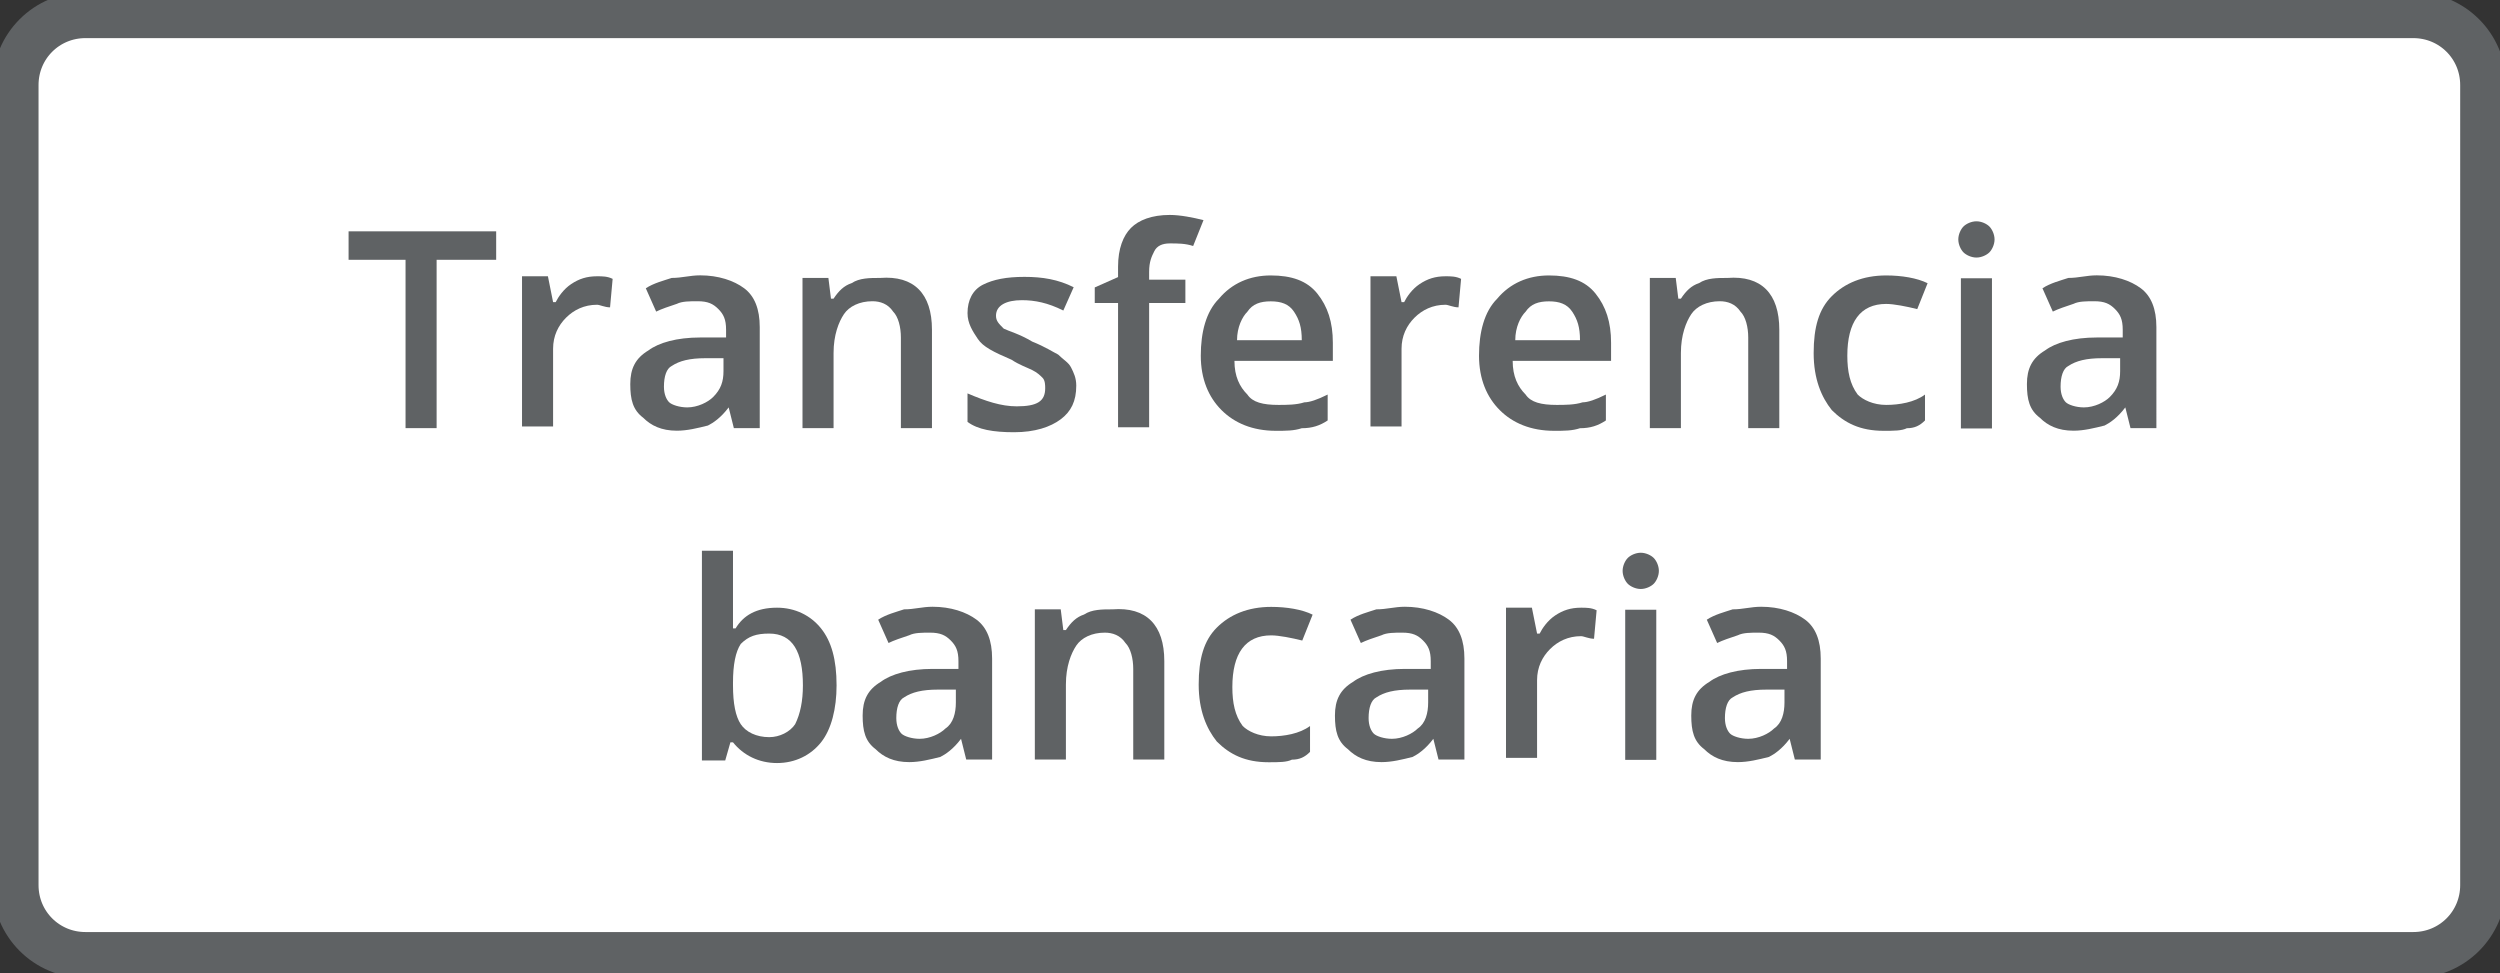 <?xml version="1.0" encoding="utf-8"?>
<!-- Generator: Adobe Illustrator 25.0.0, SVG Export Plug-In . SVG Version: 6.00 Build 0)  -->
<svg version="1.1"
	 id="svg2" xmlns:cc="http://creativecommons.org/ns#" xmlns:dc="http://purl.org/dc/elements/1.1/" xmlns:rdf="http://www.w3.org/1999/02/22-rdf-syntax-ns#" xmlns:svg="http://www.w3.org/2000/svg"
	 xmlns="http://www.w3.org/2000/svg" xmlns:xlink="http://www.w3.org/1999/xlink" x="0px" y="0px" viewBox="0 0 128.7 50.1"
	 style="enable-background:new 0 0 128.7 50.1;" xml:space="preserve">
<rect x="0" y="0" width="128.7" height="50.1" fill="#333333" stroke="none"/>
<style type="text/css">
	.st0{clip-path:url(#SVGID_2_);}
	.st1{fill:#FFFFFF;}
	.st2{fill:none;stroke:#5F6264;stroke-width:1.777;stroke-miterlimit:17.777;}
	.st3{fill:#5F6264;}
</style>
<g id="g10" transform="matrix(1.333,0,0,-1.333,0,50.055)">
	<g id="g12">
		<g>
			<defs>
				<rect id="SVGID_1_" x="-16.1" y="-6.3" width="128.7" height="50.1"/>
			</defs>
			<clipPath id="SVGID_2_">
				<use xlink:href="#SVGID_1_"  style="overflow:visible;"/>
			</clipPath>
			<g id="g14" class="st0">
				<g id="g20" transform="translate(93.2,0.667)">
					<path id="path22" class="st1" d="M0,0h-89.9c-1.5,0-2.7,1.2-2.7,2.7v30.9c0,1.5,1.2,2.7,2.7,2.7H0c1.5,0,2.7-1.2,2.7-2.7V2.7
						C2.7,1.2,1.5,0,0,0"/>
				</g>
				<g id="g24" transform="translate(93.2,0.667)">
					<path id="path26" class="st2" d="M0,0h-89.9c-1.5,0-2.7,1.2-2.7,2.7v30.9c0,1.5,1.2,2.7,2.7,2.7H0c1.5,0,2.7-1.2,2.7-2.7V2.7
						C2.7,1.2,1.5,0,0,0z"/>
				</g>
				<g id="g28" transform="translate(16.862,21.017)">
					<path id="path30" class="st3" d="M0,0h-1.2v6.5h-2.2v1.1h5.7V6.5H0V0z"/>
				</g>
				<g id="g32" transform="translate(23.06,26.881)">
					<path id="path34" class="st3" d="M0,0c0.2,0,0.4,0,0.6-0.1L0.5-1.2c-0.2,0-0.4,0.1-0.5,0.1c-0.5,0-0.9-0.2-1.2-0.5
						c-0.3-0.3-0.5-0.7-0.5-1.2v-3h-1.2v5.8h1l0.2-1h0.1C-1.5-0.8-1.3-0.5-1-0.3C-0.7-0.1-0.4,0,0,0"/>
				</g>
				<g id="g36" transform="translate(28.341,21.017)">
					<path id="path38" class="st3" d="M0,0l-0.2,0.8h0c-0.3-0.4-0.6-0.6-0.8-0.7C-1.4,0-1.8-0.1-2.2-0.1c-0.6,0-1,0.2-1.3,0.5
						C-3.9,0.7-4,1.1-4,1.7c0,0.6,0.2,1,0.7,1.3c0.4,0.3,1.1,0.5,2,0.5l1,0v0.3c0,0.4-0.1,0.6-0.3,0.8C-0.8,4.8-1,4.9-1.4,4.9
						c-0.3,0-0.6,0-0.8-0.1C-2.5,4.7-2.8,4.6-3,4.5l-0.4,0.9c0.3,0.2,0.7,0.3,1,0.4C-2,5.8-1.7,5.9-1.3,5.9c0.7,0,1.3-0.2,1.7-0.5
						c0.4-0.3,0.6-0.8,0.6-1.5V0H0z M-1.8,0.8C-1.4,0.8-1,1-0.8,1.2c0.3,0.3,0.4,0.6,0.4,1v0.5l-0.7,0c-0.6,0-1-0.1-1.3-0.3
						C-2.6,2.3-2.7,2-2.7,1.6c0-0.3,0.1-0.5,0.2-0.6C-2.4,0.9-2.1,0.8-1.8,0.8"/>
				</g>
				<g id="g40" transform="translate(35.992,21.017)">
					<path id="path42" class="st3" d="M0,0h-1.2v3.5c0,0.4-0.1,0.8-0.3,1C-1.7,4.8-2,4.9-2.3,4.9c-0.5,0-0.9-0.2-1.1-0.5
						c-0.2-0.3-0.4-0.8-0.4-1.5V0h-1.2v5.8h1L-3.9,5h0.1c0.2,0.3,0.4,0.5,0.7,0.6c0.3,0.2,0.7,0.2,1.1,0.2C-0.7,5.9,0,5.2,0,3.8V0z"
						/>
				</g>
				<g id="g44" transform="translate(41.565,22.658)">
					<path id="path46" class="st3" d="M0,0c0-0.6-0.2-1-0.6-1.3c-0.4-0.3-1-0.5-1.8-0.5c-0.8,0-1.4,0.1-1.8,0.4v1.1
						c0.7-0.3,1.3-0.5,1.9-0.5c0.8,0,1.1,0.2,1.1,0.7c0,0.1,0,0.3-0.1,0.4c-0.1,0.1-0.2,0.2-0.4,0.3c-0.2,0.1-0.5,0.2-0.8,0.4
						c-0.7,0.3-1.1,0.5-1.3,0.8c-0.2,0.3-0.4,0.6-0.4,1c0,0.5,0.2,0.9,0.6,1.1C-3.2,4.1-2.7,4.2-2,4.2c0.7,0,1.3-0.1,1.9-0.4
						l-0.4-0.9c-0.6,0.3-1.1,0.4-1.6,0.4c-0.6,0-1-0.2-1-0.6c0-0.2,0.1-0.3,0.3-0.5C-2.6,2.1-2.2,2-1.7,1.7c0.5-0.2,0.8-0.4,1-0.5
						c0.2-0.2,0.4-0.3,0.5-0.5C-0.1,0.5,0,0.3,0,0"/>
				</g>
				<g id="g48" transform="translate(45.779,25.85)">
					<path id="path50" class="st3" d="M0,0h-1.4v-4.8h-1.2V0h-0.9v0.6l0.9,0.4v0.4c0,0.7,0.2,1.2,0.5,1.5c0.3,0.3,0.8,0.5,1.5,0.5
						c0.4,0,0.9-0.1,1.3-0.2L0.3,2.2C0,2.3-0.3,2.3-0.6,2.3c-0.3,0-0.5-0.1-0.6-0.3c-0.1-0.2-0.2-0.4-0.2-0.8V0.9H0L0,0z"/>
				</g>
				<g id="g52" transform="translate(49.274,20.913)">
					<path id="path54" class="st3" d="M0,0c-0.9,0-1.6,0.3-2.1,0.8C-2.6,1.3-2.9,2-2.9,2.9c0,0.9,0.2,1.7,0.7,2.2
						C-1.7,5.7-1,6-0.2,6c0.8,0,1.4-0.2,1.8-0.7C2,4.8,2.2,4.2,2.2,3.4V2.7h-3.8c0-0.6,0.2-1,0.5-1.3C-0.9,1.1-0.5,1,0.1,1
						c0.3,0,0.7,0,1,0.1C1.3,1.1,1.6,1.2,2,1.4v-1C1.7,0.2,1.4,0.1,1,0.1C0.7,0,0.4,0,0,0 M-0.2,5c-0.4,0-0.7-0.1-0.9-0.4
						c-0.2-0.2-0.4-0.6-0.4-1.1H1c0,0.5-0.1,0.8-0.3,1.1C0.5,4.9,0.2,5-0.2,5"/>
				</g>
				<g id="g56" transform="translate(55.827,26.881)">
					<path id="path58" class="st3" d="M0,0c0.2,0,0.4,0,0.6-0.1L0.5-1.2c-0.2,0-0.4,0.1-0.5,0.1c-0.5,0-0.9-0.2-1.2-0.5
						c-0.3-0.3-0.5-0.7-0.5-1.2v-3h-1.2v5.8h1l0.2-1h0.1C-1.5-0.8-1.3-0.5-1-0.3C-0.7-0.1-0.4,0,0,0"/>
				</g>
				<g id="g60" transform="translate(60.019,20.913)">
					<path id="path62" class="st3" d="M0,0c-0.9,0-1.6,0.3-2.1,0.8C-2.6,1.3-2.9,2-2.9,2.9c0,0.9,0.2,1.7,0.7,2.2
						C-1.7,5.7-1,6-0.2,6c0.8,0,1.4-0.2,1.8-0.7C2,4.8,2.2,4.2,2.2,3.4V2.7h-3.8c0-0.6,0.2-1,0.5-1.3C-0.9,1.1-0.5,1,0.1,1
						c0.3,0,0.7,0,1,0.1C1.3,1.1,1.6,1.2,2,1.4v-1C1.7,0.2,1.4,0.1,1,0.1C0.7,0,0.4,0,0,0 M-0.2,5c-0.4,0-0.7-0.1-0.9-0.4
						c-0.2-0.2-0.4-0.6-0.4-1.1H1c0,0.5-0.1,0.8-0.3,1.1C0.5,4.9,0.2,5-0.2,5"/>
				</g>
				<g id="g64" transform="translate(68.716,21.017)">
					<path id="path66" class="st3" d="M0,0h-1.2v3.5c0,0.4-0.1,0.8-0.3,1C-1.7,4.8-2,4.9-2.3,4.9c-0.5,0-0.9-0.2-1.1-0.5
						c-0.2-0.3-0.4-0.8-0.4-1.5V0h-1.2v5.8h1L-3.9,5h0.1c0.2,0.3,0.4,0.5,0.7,0.6c0.3,0.2,0.7,0.2,1.1,0.2C-0.7,5.9,0,5.2,0,3.8V0z"
						/>
				</g>
				<g id="g68" transform="translate(72.743,20.913)">
					<path id="path70" class="st3" d="M0,0c-0.9,0-1.5,0.3-2,0.8C-2.4,1.3-2.7,2-2.7,3c0,1,0.2,1.7,0.7,2.2C-1.5,5.7-0.8,6,0.1,6
						c0.6,0,1.2-0.1,1.6-0.3l-0.4-1C0.9,4.8,0.4,4.9,0.1,4.9c-1,0-1.5-0.7-1.5-2c0-0.6,0.1-1.1,0.4-1.5C-0.8,1.2-0.4,1,0.1,1
						c0.5,0,1.1,0.1,1.5,0.4V0.4C1.4,0.2,1.2,0.1,0.9,0.1C0.7,0,0.4,0,0,0"/>
				</g>
				<g id="g72" transform="translate(75.629,28.304)">
					<path id="path74" class="st3" d="M0,0c0,0.2,0.1,0.4,0.2,0.5c0.1,0.1,0.3,0.2,0.5,0.2c0.2,0,0.4-0.1,0.5-0.2
						C1.3,0.4,1.4,0.2,1.4,0c0-0.2-0.1-0.4-0.2-0.5C1.1-0.6,0.9-0.7,0.7-0.7c-0.2,0-0.4,0.1-0.5,0.2C0.1-0.4,0-0.2,0,0 M1.3-7.3H0.1
						v5.8h1.2V-7.3z"/>
				</g>
				<g id="g76" transform="translate(82.279,21.017)">
					<path id="path78" class="st3" d="M0,0l-0.2,0.8h0c-0.3-0.4-0.6-0.6-0.8-0.7C-1.4,0-1.8-0.1-2.2-0.1c-0.6,0-1,0.2-1.3,0.5
						C-3.9,0.7-4,1.1-4,1.7c0,0.6,0.2,1,0.7,1.3c0.4,0.3,1.1,0.5,2,0.5l1,0v0.3c0,0.4-0.1,0.6-0.3,0.8C-0.8,4.8-1,4.9-1.4,4.9
						c-0.3,0-0.6,0-0.8-0.1C-2.5,4.7-2.8,4.6-3,4.5l-0.4,0.9c0.3,0.2,0.7,0.3,1,0.4C-2,5.8-1.7,5.9-1.3,5.9c0.7,0,1.3-0.2,1.7-0.5
						c0.4-0.3,0.6-0.8,0.6-1.5V0H0z M-1.8,0.8C-1.4,0.8-1,1-0.8,1.2c0.3,0.3,0.4,0.6,0.4,1v0.5l-0.7,0c-0.6,0-1-0.1-1.3-0.3
						C-2.6,2.3-2.7,2-2.7,1.6c0-0.3,0.1-0.5,0.2-0.6C-2.4,0.9-2.1,0.8-1.8,0.8"/>
				</g>
				<g id="g80" transform="translate(30.008,14.082)">
					<path id="path82" class="st3" d="M0,0c0.7,0,1.3-0.3,1.7-0.8C2.1-1.3,2.3-2,2.3-3c0-0.9-0.2-1.7-0.6-2.2C1.3-5.7,0.7-6,0-6
						c-0.7,0-1.3,0.3-1.7,0.8h-0.1L-2-5.9h-0.9v8.1h1.2V0.3c0-0.1,0-0.4,0-0.6c0-0.3,0-0.5,0-0.5h0.1C-1.3-0.3-0.8,0,0,0 M-0.3-1
						c-0.5,0-0.8-0.1-1.1-0.4c-0.2-0.3-0.3-0.8-0.3-1.5V-3c0-0.7,0.1-1.2,0.3-1.5C-1.2-4.8-0.8-5-0.3-5c0.4,0,0.8,0.2,1,0.5
						C0.9-4.1,1-3.6,1-3C1-1.7,0.6-1-0.3-1"/>
				</g>
				<g id="g84" transform="translate(37.315,8.218)">
					<path id="path86" class="st3" d="M0,0l-0.2,0.8h0c-0.3-0.4-0.6-0.6-0.8-0.7C-1.4,0-1.8-0.1-2.2-0.1c-0.6,0-1,0.2-1.3,0.5
						C-3.9,0.7-4,1.1-4,1.7c0,0.6,0.2,1,0.7,1.3c0.4,0.3,1.1,0.5,2,0.5l1,0v0.3c0,0.4-0.1,0.6-0.3,0.8C-0.8,4.8-1,4.9-1.4,4.9
						c-0.3,0-0.6,0-0.8-0.1C-2.5,4.7-2.8,4.6-3,4.5l-0.4,0.9c0.3,0.2,0.7,0.3,1,0.4C-2,5.8-1.7,5.9-1.3,5.9c0.7,0,1.3-0.2,1.7-0.5
						c0.4-0.3,0.6-0.8,0.6-1.5V0H0z M-1.8,0.8C-1.4,0.8-1,1-0.8,1.2c0.3,0.2,0.4,0.6,0.4,1v0.5l-0.7,0c-0.6,0-1-0.1-1.3-0.3
						C-2.6,2.3-2.7,2-2.7,1.6c0-0.3,0.1-0.5,0.2-0.6C-2.4,0.9-2.1,0.8-1.8,0.8"/>
				</g>
				<g id="g88" transform="translate(44.965,8.218)">
					<path id="path90" class="st3" d="M0,0h-1.2v3.5c0,0.4-0.1,0.8-0.3,1C-1.7,4.8-2,4.9-2.3,4.9c-0.5,0-0.9-0.2-1.1-0.5
						c-0.2-0.3-0.4-0.8-0.4-1.5V0h-1.2v5.8h1L-3.9,5h0.1c0.2,0.3,0.4,0.5,0.7,0.6c0.3,0.2,0.7,0.2,1.1,0.2C-0.7,5.9,0,5.2,0,3.8V0z"
						/>
				</g>
				<g id="g92" transform="translate(48.993,8.113)">
					<path id="path94" class="st3" d="M0,0c-0.9,0-1.5,0.3-2,0.8C-2.4,1.3-2.7,2-2.7,3c0,1,0.2,1.7,0.7,2.2C-1.5,5.7-0.8,6,0.1,6
						c0.6,0,1.2-0.1,1.6-0.3l-0.4-1C0.9,4.8,0.4,4.9,0.1,4.9c-1,0-1.5-0.7-1.5-2c0-0.6,0.1-1.1,0.4-1.5C-0.8,1.2-0.4,1,0.1,1
						c0.5,0,1.1,0.1,1.5,0.4V0.4C1.4,0.2,1.2,0.1,0.9,0.1C0.7,0,0.4,0,0,0"/>
				</g>
				<g id="g96" transform="translate(55.555,8.218)">
					<path id="path98" class="st3" d="M0,0l-0.2,0.8h0c-0.3-0.4-0.6-0.6-0.8-0.7C-1.4,0-1.8-0.1-2.2-0.1c-0.6,0-1,0.2-1.3,0.5
						C-3.9,0.7-4,1.1-4,1.7c0,0.6,0.2,1,0.7,1.3c0.4,0.3,1.1,0.5,2,0.5l1,0v0.3c0,0.4-0.1,0.6-0.3,0.8C-0.8,4.8-1,4.9-1.4,4.9
						c-0.3,0-0.6,0-0.8-0.1C-2.5,4.7-2.8,4.6-3,4.5l-0.4,0.9c0.3,0.2,0.7,0.3,1,0.4C-2,5.8-1.7,5.9-1.3,5.9c0.7,0,1.3-0.2,1.7-0.5
						c0.4-0.3,0.6-0.8,0.6-1.5V0H0z M-1.8,0.8C-1.4,0.8-1,1-0.8,1.2c0.3,0.2,0.4,0.6,0.4,1v0.5l-0.7,0c-0.6,0-1-0.1-1.3-0.3
						C-2.6,2.3-2.7,2-2.7,1.6c0-0.3,0.1-0.5,0.2-0.6C-2.4,0.9-2.1,0.8-1.8,0.8"/>
				</g>
				<g id="g100" transform="translate(61.061,14.082)">
					<path id="path102" class="st3" d="M0,0c0.2,0,0.4,0,0.6-0.1L0.5-1.2c-0.2,0-0.4,0.1-0.5,0.1c-0.5,0-0.9-0.2-1.2-0.5
						c-0.3-0.3-0.5-0.7-0.5-1.2v-3h-1.2v5.8h1l0.2-1h0.1C-1.5-0.8-1.3-0.5-1-0.3C-0.7-0.1-0.4,0,0,0"/>
				</g>
				<g id="g104" transform="translate(62.665,15.504)">
					<path id="path106" class="st3" d="M0,0c0,0.2,0.1,0.4,0.2,0.5c0.1,0.1,0.3,0.2,0.5,0.2c0.2,0,0.4-0.1,0.5-0.2
						C1.3,0.4,1.4,0.2,1.4,0c0-0.2-0.1-0.4-0.2-0.5C1.1-0.6,0.9-0.7,0.7-0.7c-0.2,0-0.4,0.1-0.5,0.2C0.1-0.4,0-0.2,0,0 M1.3-7.3H0.1
						v5.8h1.2V-7.3z"/>
				</g>
				<g id="g108" transform="translate(69.316,8.218)">
					<path id="path110" class="st3" d="M0,0l-0.2,0.8h0c-0.3-0.4-0.6-0.6-0.8-0.7C-1.4,0-1.8-0.1-2.2-0.1c-0.6,0-1,0.2-1.3,0.5
						C-3.9,0.7-4,1.1-4,1.7c0,0.6,0.2,1,0.7,1.3c0.4,0.3,1.1,0.5,2,0.5l1,0v0.3c0,0.4-0.1,0.6-0.3,0.8C-0.8,4.8-1,4.9-1.4,4.9
						c-0.3,0-0.6,0-0.8-0.1C-2.5,4.7-2.8,4.6-3,4.5l-0.4,0.9c0.3,0.2,0.7,0.3,1,0.4C-2,5.8-1.7,5.9-1.3,5.9c0.7,0,1.3-0.2,1.7-0.5
						c0.4-0.3,0.6-0.8,0.6-1.5V0H0z M-1.8,0.8C-1.4,0.8-1,1-0.8,1.2c0.3,0.2,0.4,0.6,0.4,1v0.5l-0.7,0c-0.6,0-1-0.1-1.3-0.3
						C-2.6,2.3-2.7,2-2.7,1.6c0-0.3,0.1-0.5,0.2-0.6C-2.4,0.9-2.1,0.8-1.8,0.8"/>
				</g>
			</g>
		</g>
	</g>
</g>
</svg>
